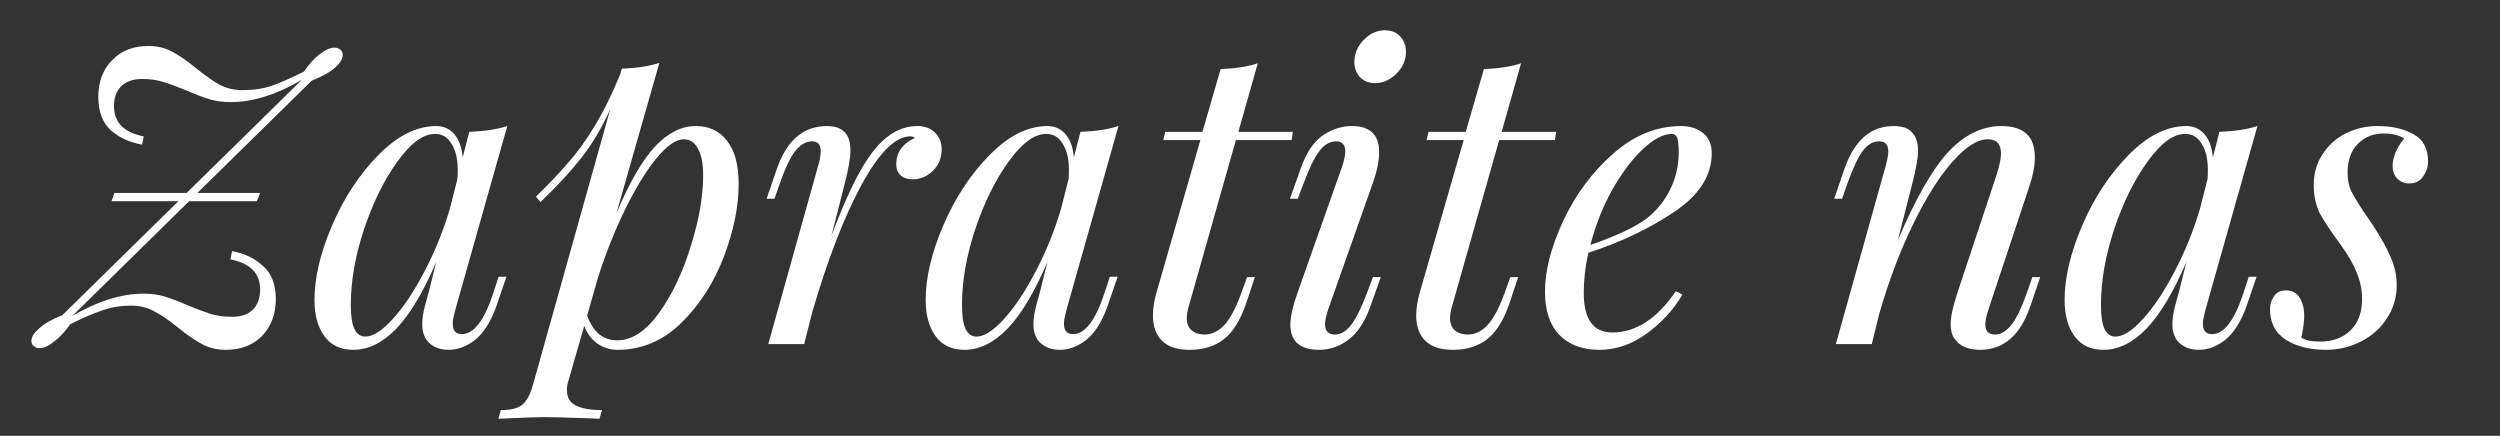 <svg width="109" height="19" viewBox="0 0 109 19" fill="none" xmlns="http://www.w3.org/2000/svg">
<rect x="0" y="0" width="109" height="19" fill="#333333" stroke="none"/>
<g clip-path="url(#clip0)">
<path d="M14.834 2.166C14.906 2.214 14.942 2.292 14.942 2.4C14.942 2.568 14.828 2.754 14.6 2.958C14.384 3.15 14.048 3.336 13.592 3.516L8.606 8.412H11.342L11.198 8.772H8.246L3.152 13.776C4.256 13.128 5.294 12.804 6.266 12.804C6.602 12.804 6.908 12.846 7.184 12.93C7.46 13.014 7.79 13.14 8.174 13.308C8.582 13.476 8.918 13.602 9.182 13.686C9.458 13.77 9.77 13.812 10.118 13.812C10.514 13.812 10.814 13.71 11.018 13.506C11.234 13.29 11.342 12.996 11.342 12.624C11.342 11.916 10.91 11.478 10.046 11.31L10.118 10.95C10.658 11.046 11.108 11.262 11.468 11.598C11.84 11.922 12.026 12.402 12.026 13.038C12.026 13.686 11.828 14.22 11.432 14.64C11.036 15.048 10.508 15.252 9.848 15.252C9.452 15.252 9.104 15.168 8.804 15C8.504 14.844 8.156 14.604 7.76 14.28C7.376 13.968 7.034 13.734 6.734 13.578C6.434 13.41 6.098 13.326 5.726 13.326C5.27 13.326 4.856 13.392 4.484 13.524C4.112 13.644 3.638 13.848 3.062 14.136C2.846 14.448 2.612 14.7 2.36 14.892C2.12 15.084 1.91 15.18 1.73 15.18C1.622 15.18 1.538 15.15 1.478 15.09C1.406 15.042 1.37 14.964 1.37 14.856C1.37 14.688 1.484 14.508 1.712 14.316C1.928 14.112 2.264 13.92 2.72 13.74L7.778 8.772H4.862L4.988 8.412H8.138L13.16 3.48C12.056 4.128 11.018 4.452 10.046 4.452C9.71 4.452 9.404 4.41 9.128 4.326C8.852 4.242 8.522 4.116 8.138 3.948C7.73 3.78 7.388 3.654 7.112 3.57C6.848 3.486 6.542 3.444 6.194 3.444C5.798 3.444 5.492 3.552 5.276 3.768C5.072 3.972 4.97 4.26 4.97 4.632C4.97 5.34 5.402 5.778 6.266 5.946L6.194 6.306C5.654 6.21 5.198 6 4.826 5.676C4.466 5.34 4.286 4.854 4.286 4.218C4.286 3.57 4.484 3.042 4.88 2.634C5.276 2.214 5.804 2.004 6.464 2.004C6.86 2.004 7.208 2.088 7.508 2.256C7.808 2.412 8.156 2.652 8.552 2.976C8.936 3.288 9.278 3.528 9.578 3.696C9.878 3.852 10.214 3.93 10.586 3.93C11.042 3.93 11.456 3.87 11.828 3.75C12.2 3.618 12.674 3.408 13.25 3.12C13.466 2.808 13.694 2.556 13.934 2.364C14.186 2.172 14.402 2.076 14.582 2.076C14.69 2.076 14.774 2.106 14.834 2.166ZM21.739 12.066H22.081L21.631 13.38C21.391 14.04 21.085 14.52 20.713 14.82C20.341 15.108 19.957 15.252 19.561 15.252C19.333 15.252 19.135 15.21 18.967 15.126C18.799 15.042 18.667 14.928 18.571 14.784C18.463 14.604 18.409 14.394 18.409 14.154C18.409 13.902 18.451 13.62 18.535 13.308C18.619 12.996 18.673 12.798 18.697 12.714L19.021 11.418C18.445 12.762 17.857 13.74 17.257 14.352C16.669 14.952 16.051 15.252 15.403 15.252C14.851 15.252 14.431 15.054 14.143 14.658C13.855 14.262 13.711 13.734 13.711 13.074C13.711 12.102 13.969 11.016 14.485 9.816C15.001 8.616 15.673 7.596 16.501 6.756C17.329 5.916 18.169 5.496 19.021 5.496C19.345 5.496 19.609 5.616 19.813 5.856C20.017 6.096 20.137 6.432 20.173 6.864L20.461 5.748C21.121 5.724 21.673 5.64 22.117 5.496L19.867 13.452C19.855 13.5 19.831 13.596 19.795 13.74C19.759 13.872 19.741 13.998 19.741 14.118C19.741 14.418 19.873 14.568 20.137 14.568C20.665 14.568 21.127 13.956 21.523 12.732L21.739 12.066ZM15.925 14.676C16.261 14.676 16.663 14.418 17.131 13.902C17.599 13.386 18.055 12.702 18.499 11.85C18.955 10.986 19.327 10.068 19.615 9.096L19.939 7.818C19.951 7.722 19.957 7.59 19.957 7.422C19.957 6.93 19.867 6.546 19.687 6.27C19.519 5.982 19.279 5.838 18.967 5.838C18.451 5.838 17.905 6.24 17.329 7.044C16.753 7.836 16.267 8.82 15.871 9.996C15.487 11.16 15.295 12.258 15.295 13.29C15.295 13.782 15.349 14.136 15.457 14.352C15.565 14.568 15.721 14.676 15.925 14.676ZM30.333 5.496C30.921 5.496 31.377 5.712 31.701 6.144C32.037 6.564 32.205 7.194 32.205 8.034C32.205 9.006 31.989 10.062 31.557 11.202C31.125 12.33 30.507 13.29 29.703 14.082C28.899 14.862 27.975 15.252 26.931 15.252C26.607 15.252 26.313 15.162 26.049 14.982C25.785 14.79 25.593 14.532 25.473 14.208L24.789 16.584C24.741 16.728 24.717 16.872 24.717 17.016C24.717 17.328 24.849 17.55 25.113 17.682C25.377 17.814 25.755 17.88 26.247 17.88L26.139 18.258L25.761 18.24C24.717 18.204 24.039 18.186 23.727 18.186C23.403 18.186 22.737 18.21 21.729 18.258L21.837 17.88C22.269 17.88 22.581 17.802 22.773 17.646C22.965 17.49 23.121 17.196 23.241 16.764L26.607 4.758C26.247 5.562 25.827 6.27 25.347 6.882C24.867 7.494 24.273 8.136 23.565 8.808L23.367 8.574C23.931 8.022 24.399 7.53 24.771 7.098C25.155 6.666 25.533 6.144 25.905 5.532C26.289 4.908 26.667 4.146 27.039 3.246L27.111 2.994C27.759 2.97 28.305 2.886 28.749 2.742L26.877 9.294C27.441 7.962 27.999 6.996 28.551 6.396C29.115 5.796 29.709 5.496 30.333 5.496ZM26.913 14.838C27.549 14.838 28.155 14.442 28.731 13.65C29.307 12.846 29.769 11.874 30.117 10.734C30.477 9.594 30.657 8.562 30.657 7.638C30.657 7.122 30.579 6.732 30.423 6.468C30.279 6.204 30.075 6.072 29.811 6.072C29.475 6.072 29.079 6.348 28.623 6.9C28.179 7.44 27.729 8.172 27.273 9.096C26.817 10.02 26.415 11.028 26.067 12.12L25.599 13.758C25.743 14.142 25.923 14.418 26.139 14.586C26.355 14.754 26.613 14.838 26.913 14.838ZM39.995 5.496C40.319 5.496 40.577 5.592 40.769 5.784C40.961 5.976 41.057 6.222 41.057 6.522C41.057 6.882 40.931 7.188 40.679 7.44C40.427 7.692 40.133 7.818 39.797 7.818C39.581 7.818 39.407 7.764 39.275 7.656C39.143 7.536 39.077 7.374 39.077 7.17C39.077 6.894 39.149 6.66 39.293 6.468C39.437 6.276 39.635 6.126 39.887 6.018C39.839 5.97 39.773 5.946 39.689 5.946C39.041 5.946 38.333 6.648 37.565 8.052C36.809 9.444 36.095 11.286 35.423 13.578L35.063 15H33.497L35.657 7.278C35.741 7.014 35.783 6.78 35.783 6.576C35.783 6.3 35.657 6.162 35.405 6.162C35.141 6.162 34.895 6.306 34.667 6.594C34.451 6.87 34.229 7.338 34.001 7.998L33.767 8.664H33.425L33.875 7.35C34.307 6.114 35.033 5.496 36.053 5.496C36.737 5.496 37.079 5.844 37.079 6.54C37.079 6.876 36.995 7.368 36.827 8.016L36.251 10.284C36.899 8.544 37.505 7.314 38.069 6.594C38.645 5.862 39.287 5.496 39.995 5.496ZM48.387 12.066H48.729L48.279 13.38C48.039 14.04 47.733 14.52 47.361 14.82C46.989 15.108 46.605 15.252 46.209 15.252C45.981 15.252 45.783 15.21 45.615 15.126C45.447 15.042 45.315 14.928 45.219 14.784C45.111 14.604 45.057 14.394 45.057 14.154C45.057 13.902 45.099 13.62 45.183 13.308C45.267 12.996 45.321 12.798 45.345 12.714L45.669 11.418C45.093 12.762 44.505 13.74 43.905 14.352C43.317 14.952 42.699 15.252 42.051 15.252C41.499 15.252 41.079 15.054 40.791 14.658C40.503 14.262 40.359 13.734 40.359 13.074C40.359 12.102 40.617 11.016 41.133 9.816C41.649 8.616 42.321 7.596 43.149 6.756C43.977 5.916 44.817 5.496 45.669 5.496C45.993 5.496 46.257 5.616 46.461 5.856C46.665 6.096 46.785 6.432 46.821 6.864L47.109 5.748C47.769 5.724 48.321 5.64 48.765 5.496L46.515 13.452C46.503 13.5 46.479 13.596 46.443 13.74C46.407 13.872 46.389 13.998 46.389 14.118C46.389 14.418 46.521 14.568 46.785 14.568C47.313 14.568 47.775 13.956 48.171 12.732L48.387 12.066ZM42.573 14.676C42.909 14.676 43.311 14.418 43.779 13.902C44.247 13.386 44.703 12.702 45.147 11.85C45.603 10.986 45.975 10.068 46.263 9.096L46.587 7.818C46.599 7.722 46.605 7.59 46.605 7.422C46.605 6.93 46.515 6.546 46.335 6.27C46.167 5.982 45.927 5.838 45.615 5.838C45.099 5.838 44.553 6.24 43.977 7.044C43.401 7.836 42.915 8.82 42.519 9.996C42.135 11.16 41.943 12.258 41.943 13.29C41.943 13.782 41.997 14.136 42.105 14.352C42.213 14.568 42.369 14.676 42.573 14.676ZM51.797 13.47C51.761 13.614 51.743 13.746 51.743 13.866C51.743 14.106 51.815 14.286 51.959 14.406C52.103 14.526 52.289 14.586 52.517 14.586C52.817 14.586 53.093 14.46 53.345 14.208C53.609 13.944 53.867 13.47 54.119 12.786L54.371 12.084H54.713L54.335 13.218C54.083 13.962 53.753 14.49 53.345 14.802C52.949 15.102 52.457 15.252 51.869 15.252C51.329 15.252 50.927 15.12 50.663 14.856C50.399 14.592 50.267 14.226 50.267 13.758C50.267 13.446 50.321 13.104 50.429 12.732L52.337 6.108H50.717L50.807 5.748H52.427L53.219 3.012C53.867 2.988 54.407 2.904 54.839 2.76L53.993 5.748H56.369L56.315 6.108H53.885L51.797 13.47ZM59.05 2.706C59.05 2.346 59.182 2.028 59.446 1.752C59.722 1.464 60.034 1.32 60.382 1.32C60.658 1.32 60.88 1.41 61.048 1.59C61.216 1.77 61.3 1.992 61.3 2.256C61.3 2.616 61.162 2.934 60.886 3.21C60.61 3.486 60.298 3.624 59.95 3.624C59.686 3.624 59.47 3.54 59.302 3.372C59.134 3.192 59.05 2.97 59.05 2.706ZM58.51 7.278C58.606 6.99 58.654 6.768 58.654 6.612C58.654 6.312 58.522 6.162 58.258 6.162C57.982 6.162 57.736 6.306 57.52 6.594C57.304 6.882 57.076 7.35 56.836 7.998L56.584 8.664H56.242L56.71 7.35C56.95 6.666 57.268 6.186 57.664 5.91C58.072 5.634 58.498 5.496 58.942 5.496C59.734 5.496 60.13 5.874 60.13 6.63C60.13 7.026 60.034 7.488 59.842 8.016L57.916 13.47C57.82 13.758 57.772 13.98 57.772 14.136C57.772 14.436 57.916 14.586 58.204 14.586C58.456 14.586 58.69 14.448 58.906 14.172C59.122 13.896 59.356 13.422 59.608 12.75L59.86 12.084H60.202L59.734 13.398C59.494 14.058 59.176 14.532 58.78 14.82C58.396 15.108 57.976 15.252 57.52 15.252C56.68 15.252 56.26 14.886 56.26 14.154C56.26 13.806 56.368 13.332 56.584 12.732L58.51 7.278ZM63.276 13.47C63.24 13.614 63.222 13.746 63.222 13.866C63.222 14.106 63.294 14.286 63.438 14.406C63.582 14.526 63.768 14.586 63.996 14.586C64.296 14.586 64.572 14.46 64.824 14.208C65.088 13.944 65.346 13.47 65.598 12.786L65.85 12.084H66.192L65.814 13.218C65.562 13.962 65.232 14.49 64.824 14.802C64.428 15.102 63.936 15.252 63.348 15.252C62.808 15.252 62.406 15.12 62.142 14.856C61.878 14.592 61.746 14.226 61.746 13.758C61.746 13.446 61.8 13.104 61.908 12.732L63.816 6.108H62.196L62.286 5.748H63.906L64.698 3.012C65.346 2.988 65.886 2.904 66.318 2.76L65.472 5.748H67.848L67.794 6.108H65.364L63.276 13.47ZM74.632 6.684C74.632 7.656 74.087 8.508 72.995 9.24C71.903 9.972 70.654 10.566 69.251 11.022C69.118 11.622 69.052 12.204 69.052 12.768C69.052 13.92 69.466 14.496 70.294 14.496C71.326 14.496 72.251 13.896 73.067 12.696L73.355 12.84C72.971 13.5 72.448 14.07 71.788 14.55C71.141 15.018 70.457 15.252 69.737 15.252C68.993 15.252 68.41 15.036 67.99 14.604C67.57 14.172 67.361 13.542 67.361 12.714C67.361 11.802 67.624 10.776 68.153 9.636C68.692 8.484 69.418 7.506 70.331 6.702C71.243 5.898 72.233 5.496 73.3 5.496C73.684 5.496 74.002 5.598 74.254 5.802C74.507 6.006 74.632 6.3 74.632 6.684ZM72.904 5.838C72.52 5.838 72.088 6.066 71.609 6.522C71.141 6.966 70.697 7.56 70.276 8.304C69.868 9.048 69.556 9.84 69.341 10.68C70.481 10.284 71.296 9.9 71.788 9.528C72.233 9.18 72.575 8.76 72.814 8.268C73.067 7.764 73.192 7.224 73.192 6.648C73.192 6.324 73.168 6.108 73.121 6C73.073 5.892 73.001 5.838 72.904 5.838ZM88.954 12.084L88.504 13.398C88.072 14.634 87.346 15.252 86.326 15.252C85.786 15.252 85.408 15.078 85.192 14.73C85.096 14.586 85.048 14.388 85.048 14.136C85.048 13.812 85.15 13.344 85.354 12.732L87.064 7.584C87.184 7.188 87.244 6.894 87.244 6.702C87.244 6.282 87.052 6.072 86.668 6.072C86.212 6.072 85.69 6.408 85.102 7.08C84.526 7.74 83.956 8.652 83.392 9.816C82.828 10.98 82.342 12.27 81.934 13.686L81.61 15H80.044L82.204 7.278C82.288 6.966 82.33 6.744 82.33 6.612C82.33 6.312 82.198 6.162 81.934 6.162C81.67 6.162 81.436 6.294 81.232 6.558C81.028 6.822 80.8 7.302 80.548 7.998L80.314 8.664H79.972L80.422 7.35C80.854 6.114 81.568 5.496 82.564 5.496C82.948 5.496 83.218 5.592 83.374 5.784C83.542 5.964 83.626 6.222 83.626 6.558C83.626 6.882 83.542 7.368 83.374 8.016L82.744 10.482C83.512 8.67 84.244 7.386 84.94 6.63C85.648 5.874 86.422 5.496 87.262 5.496C88.234 5.496 88.72 5.946 88.72 6.846C88.72 7.242 88.63 7.698 88.45 8.214L86.704 13.47C86.608 13.758 86.56 13.986 86.56 14.154C86.56 14.442 86.704 14.586 86.992 14.586C87.232 14.586 87.46 14.454 87.676 14.19C87.904 13.914 88.138 13.434 88.378 12.75L88.612 12.084H88.954ZM98.046 12.066H98.388L97.938 13.38C97.698 14.04 97.391 14.52 97.019 14.82C96.647 15.108 96.263 15.252 95.868 15.252C95.639 15.252 95.442 15.21 95.273 15.126C95.106 15.042 94.974 14.928 94.877 14.784C94.769 14.604 94.716 14.394 94.716 14.154C94.716 13.902 94.757 13.62 94.841 13.308C94.925 12.996 94.98 12.798 95.004 12.714L95.328 11.418C94.751 12.762 94.163 13.74 93.564 14.352C92.975 14.952 92.358 15.252 91.71 15.252C91.157 15.252 90.737 15.054 90.45 14.658C90.162 14.262 90.017 13.734 90.017 13.074C90.017 12.102 90.275 11.016 90.791 9.816C91.308 8.616 91.98 7.596 92.808 6.756C93.635 5.916 94.475 5.496 95.328 5.496C95.651 5.496 95.915 5.616 96.12 5.856C96.323 6.096 96.444 6.432 96.48 6.864L96.767 5.748C97.427 5.724 97.98 5.64 98.424 5.496L96.174 13.452C96.162 13.5 96.138 13.596 96.102 13.74C96.066 13.872 96.047 13.998 96.047 14.118C96.047 14.418 96.18 14.568 96.444 14.568C96.972 14.568 97.433 13.956 97.829 12.732L98.046 12.066ZM92.231 14.676C92.567 14.676 92.969 14.418 93.438 13.902C93.906 13.386 94.362 12.702 94.805 11.85C95.261 10.986 95.633 10.068 95.921 9.096L96.246 7.818C96.257 7.722 96.263 7.59 96.263 7.422C96.263 6.93 96.174 6.546 95.993 6.27C95.826 5.982 95.585 5.838 95.273 5.838C94.757 5.838 94.212 6.24 93.635 7.044C93.059 7.836 92.573 8.82 92.177 9.996C91.793 11.16 91.602 12.258 91.602 13.29C91.602 13.782 91.656 14.136 91.763 14.352C91.871 14.568 92.028 14.676 92.231 14.676ZM100.339 14.73C100.459 14.79 100.573 14.832 100.681 14.856C100.801 14.88 100.963 14.892 101.167 14.892C101.707 14.892 102.145 14.73 102.481 14.406C102.817 14.082 102.985 13.626 102.985 13.038C102.985 12.654 102.913 12.282 102.769 11.922C102.625 11.55 102.385 11.13 102.049 10.662C101.641 10.11 101.341 9.66 101.149 9.312C100.969 8.952 100.879 8.532 100.879 8.052C100.879 7.56 101.005 7.122 101.257 6.738C101.509 6.342 101.845 6.036 102.265 5.82C102.697 5.604 103.165 5.496 103.669 5.496C104.293 5.496 104.815 5.616 105.235 5.856C105.655 6.084 105.865 6.486 105.865 7.062C105.865 7.278 105.793 7.488 105.649 7.692C105.517 7.896 105.313 7.998 105.037 7.998C104.833 7.998 104.659 7.926 104.515 7.782C104.383 7.638 104.317 7.458 104.317 7.242C104.317 6.858 104.485 6.456 104.821 6.036C104.593 5.892 104.293 5.82 103.921 5.82C103.465 5.82 103.087 5.976 102.787 6.288C102.499 6.588 102.355 7.002 102.355 7.53C102.355 7.842 102.409 8.112 102.517 8.34C102.625 8.556 102.823 8.88 103.111 9.312L103.435 9.78C103.795 10.332 104.059 10.806 104.227 11.202C104.407 11.598 104.497 12.006 104.497 12.426C104.497 12.966 104.353 13.452 104.065 13.884C103.789 14.316 103.411 14.652 102.931 14.892C102.463 15.132 101.953 15.252 101.401 15.252C100.717 15.252 100.141 15.108 99.673 14.82C99.205 14.52 98.971 14.07 98.971 13.47C98.971 13.266 99.031 13.08 99.151 12.912C99.259 12.744 99.433 12.66 99.673 12.66C99.937 12.66 100.135 12.768 100.267 12.984C100.399 13.2 100.465 13.47 100.465 13.794C100.465 13.998 100.423 14.31 100.339 14.73Z" fill="white"/>
</g>
<defs>
<clipPath id="clip0">
<rect width="109" height="19" fill="white"/>
</clipPath>
</defs>
</svg>
